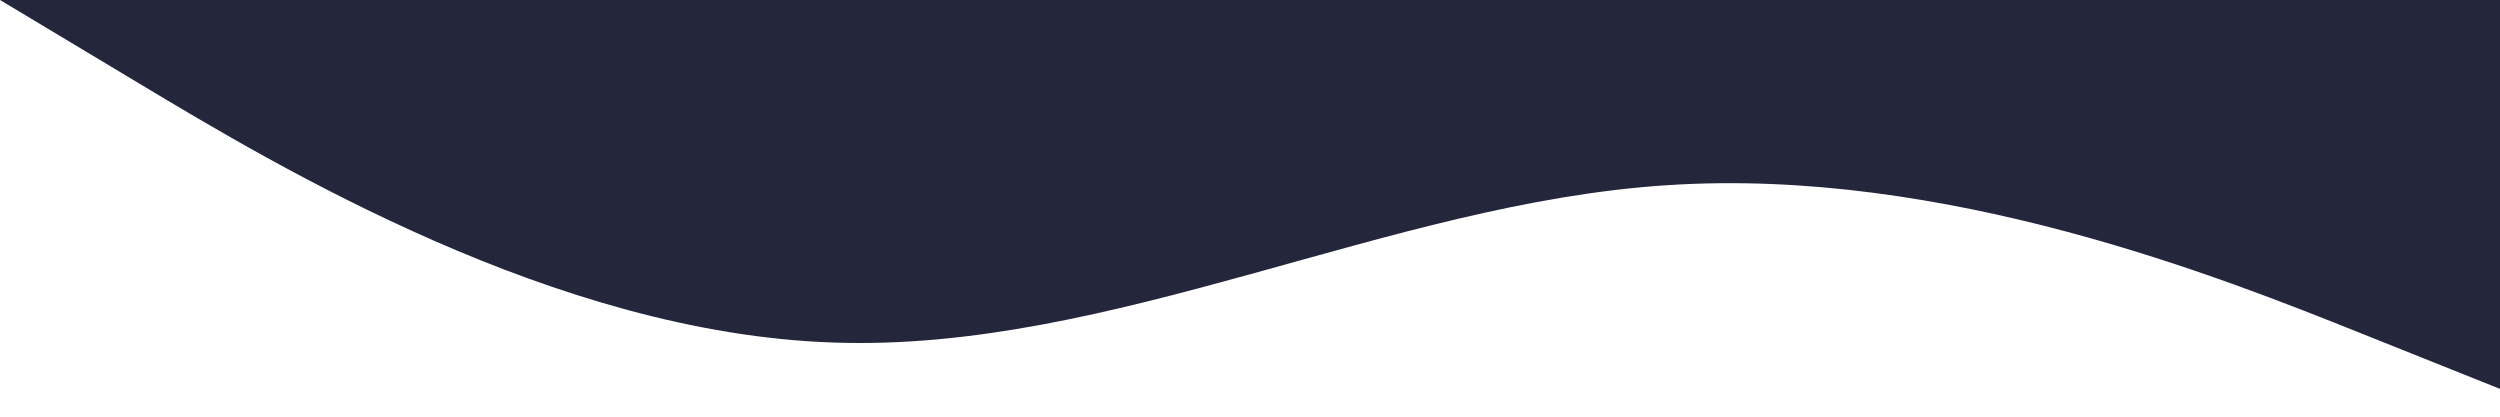 <?xml version="1.0" standalone="no"?><svg xmlns="http://www.w3.org/2000/svg" viewBox="0 0 1440 240"><path fill="#24263b" fill-opacity="1" d="M0,0L80,48C160,96,320,192,480,197.3C640,203,800,117,960,106.7C1120,96,1280,160,1360,192L1440,224L1440,0L1360,0C1280,0,1120,0,960,0C800,0,640,0,480,0C320,0,160,0,80,0L0,0Z"></path></svg>